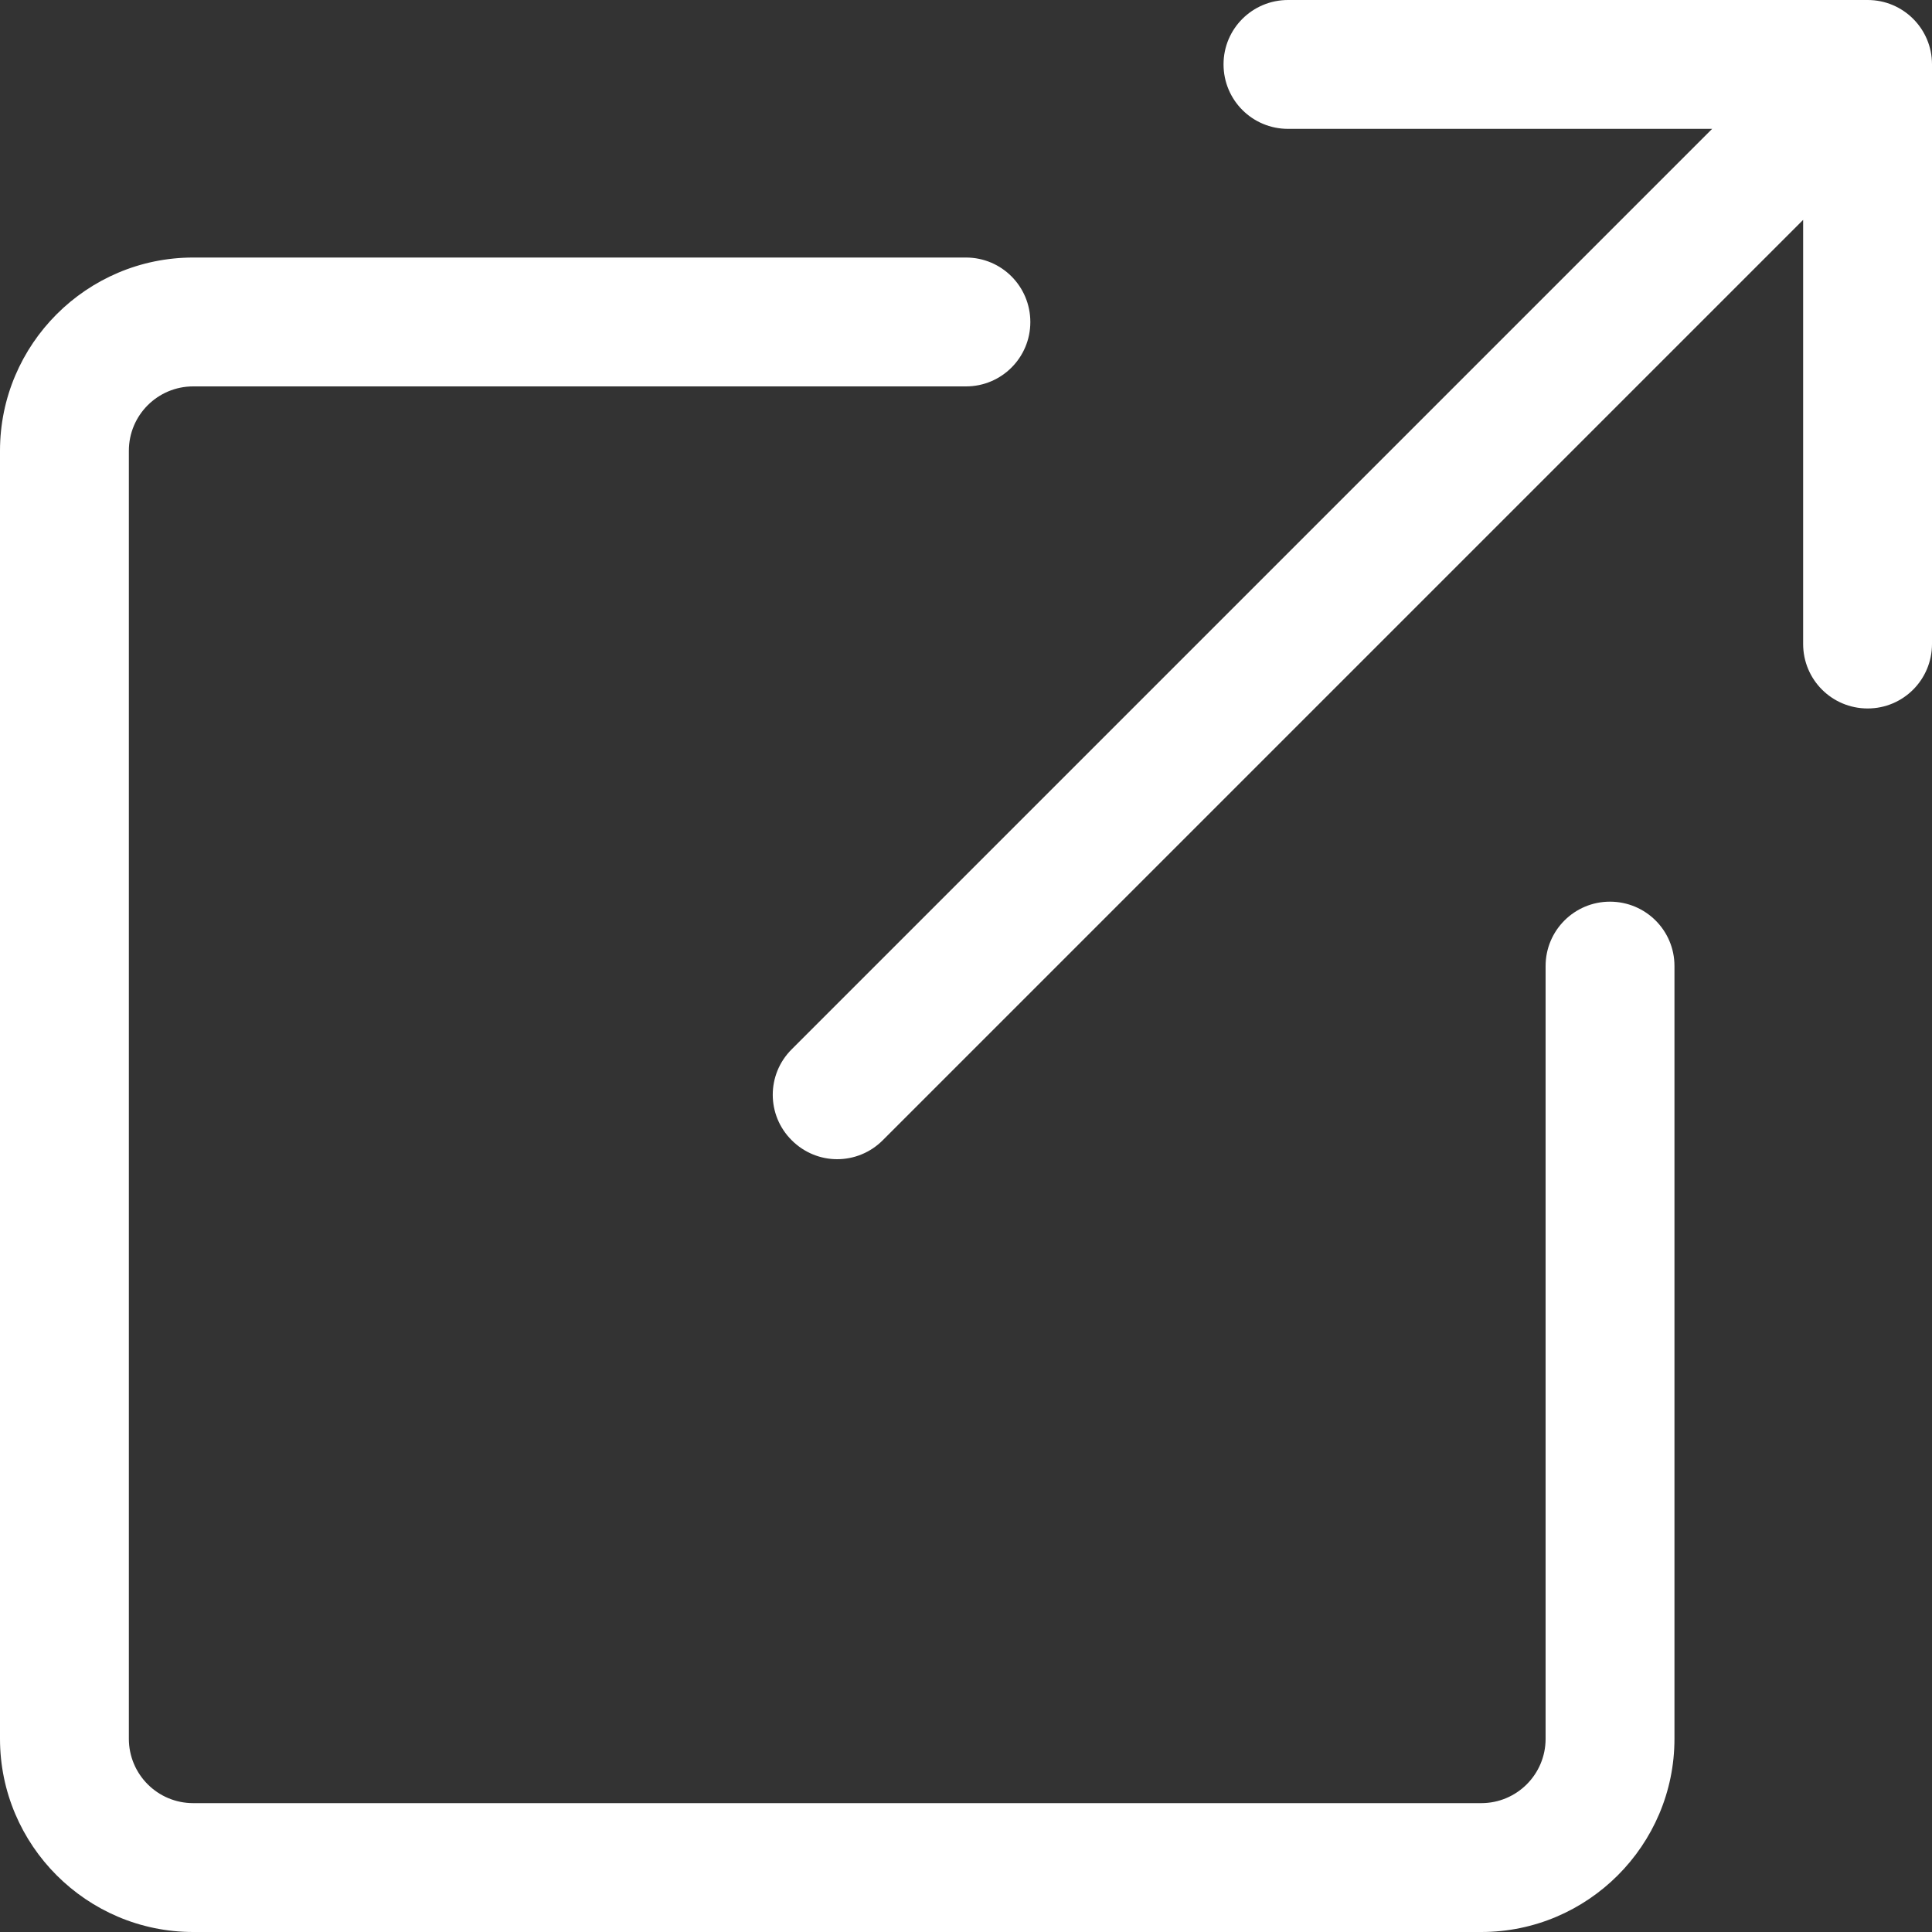 <svg width="10" height="10" viewBox="0 0 10 10" fill="none" xmlns="http://www.w3.org/2000/svg">
<rect x="0" y="0" width="10" height="10" fill="#333333" stroke="none"/>
<path d="M10 0.333V3.333C10 3.518 9.851 3.667 9.667 3.667C9.482 3.667 9.333 3.518 9.333 3.333V1.138L4.569 5.902C4.504 5.967 4.419 6 4.333 6C4.248 6 4.163 5.967 4.098 5.902C3.967 5.772 3.967 5.561 4.098 5.431L8.862 0.667H6.667C6.482 0.667 6.333 0.518 6.333 0.333C6.333 0.149 6.482 0 6.667 0H9.667C9.851 0 10 0.149 10 0.333ZM8.667 9V5C8.667 4.816 8.518 4.667 8.333 4.667C8.149 4.667 8 4.816 8 5V9C8 9.184 7.851 9.333 7.667 9.333H1C0.816 9.333 0.667 9.184 0.667 9V2.333C0.667 2.149 0.816 2 1 2H5C5.184 2 5.333 1.851 5.333 1.667C5.333 1.482 5.184 1.333 5 1.333H1C0.449 1.333 0 1.782 0 2.333V9C0 9.551 0.449 10 1 10H7.667C8.218 10 8.667 9.551 8.667 9Z" fill="white"/>
</svg>
